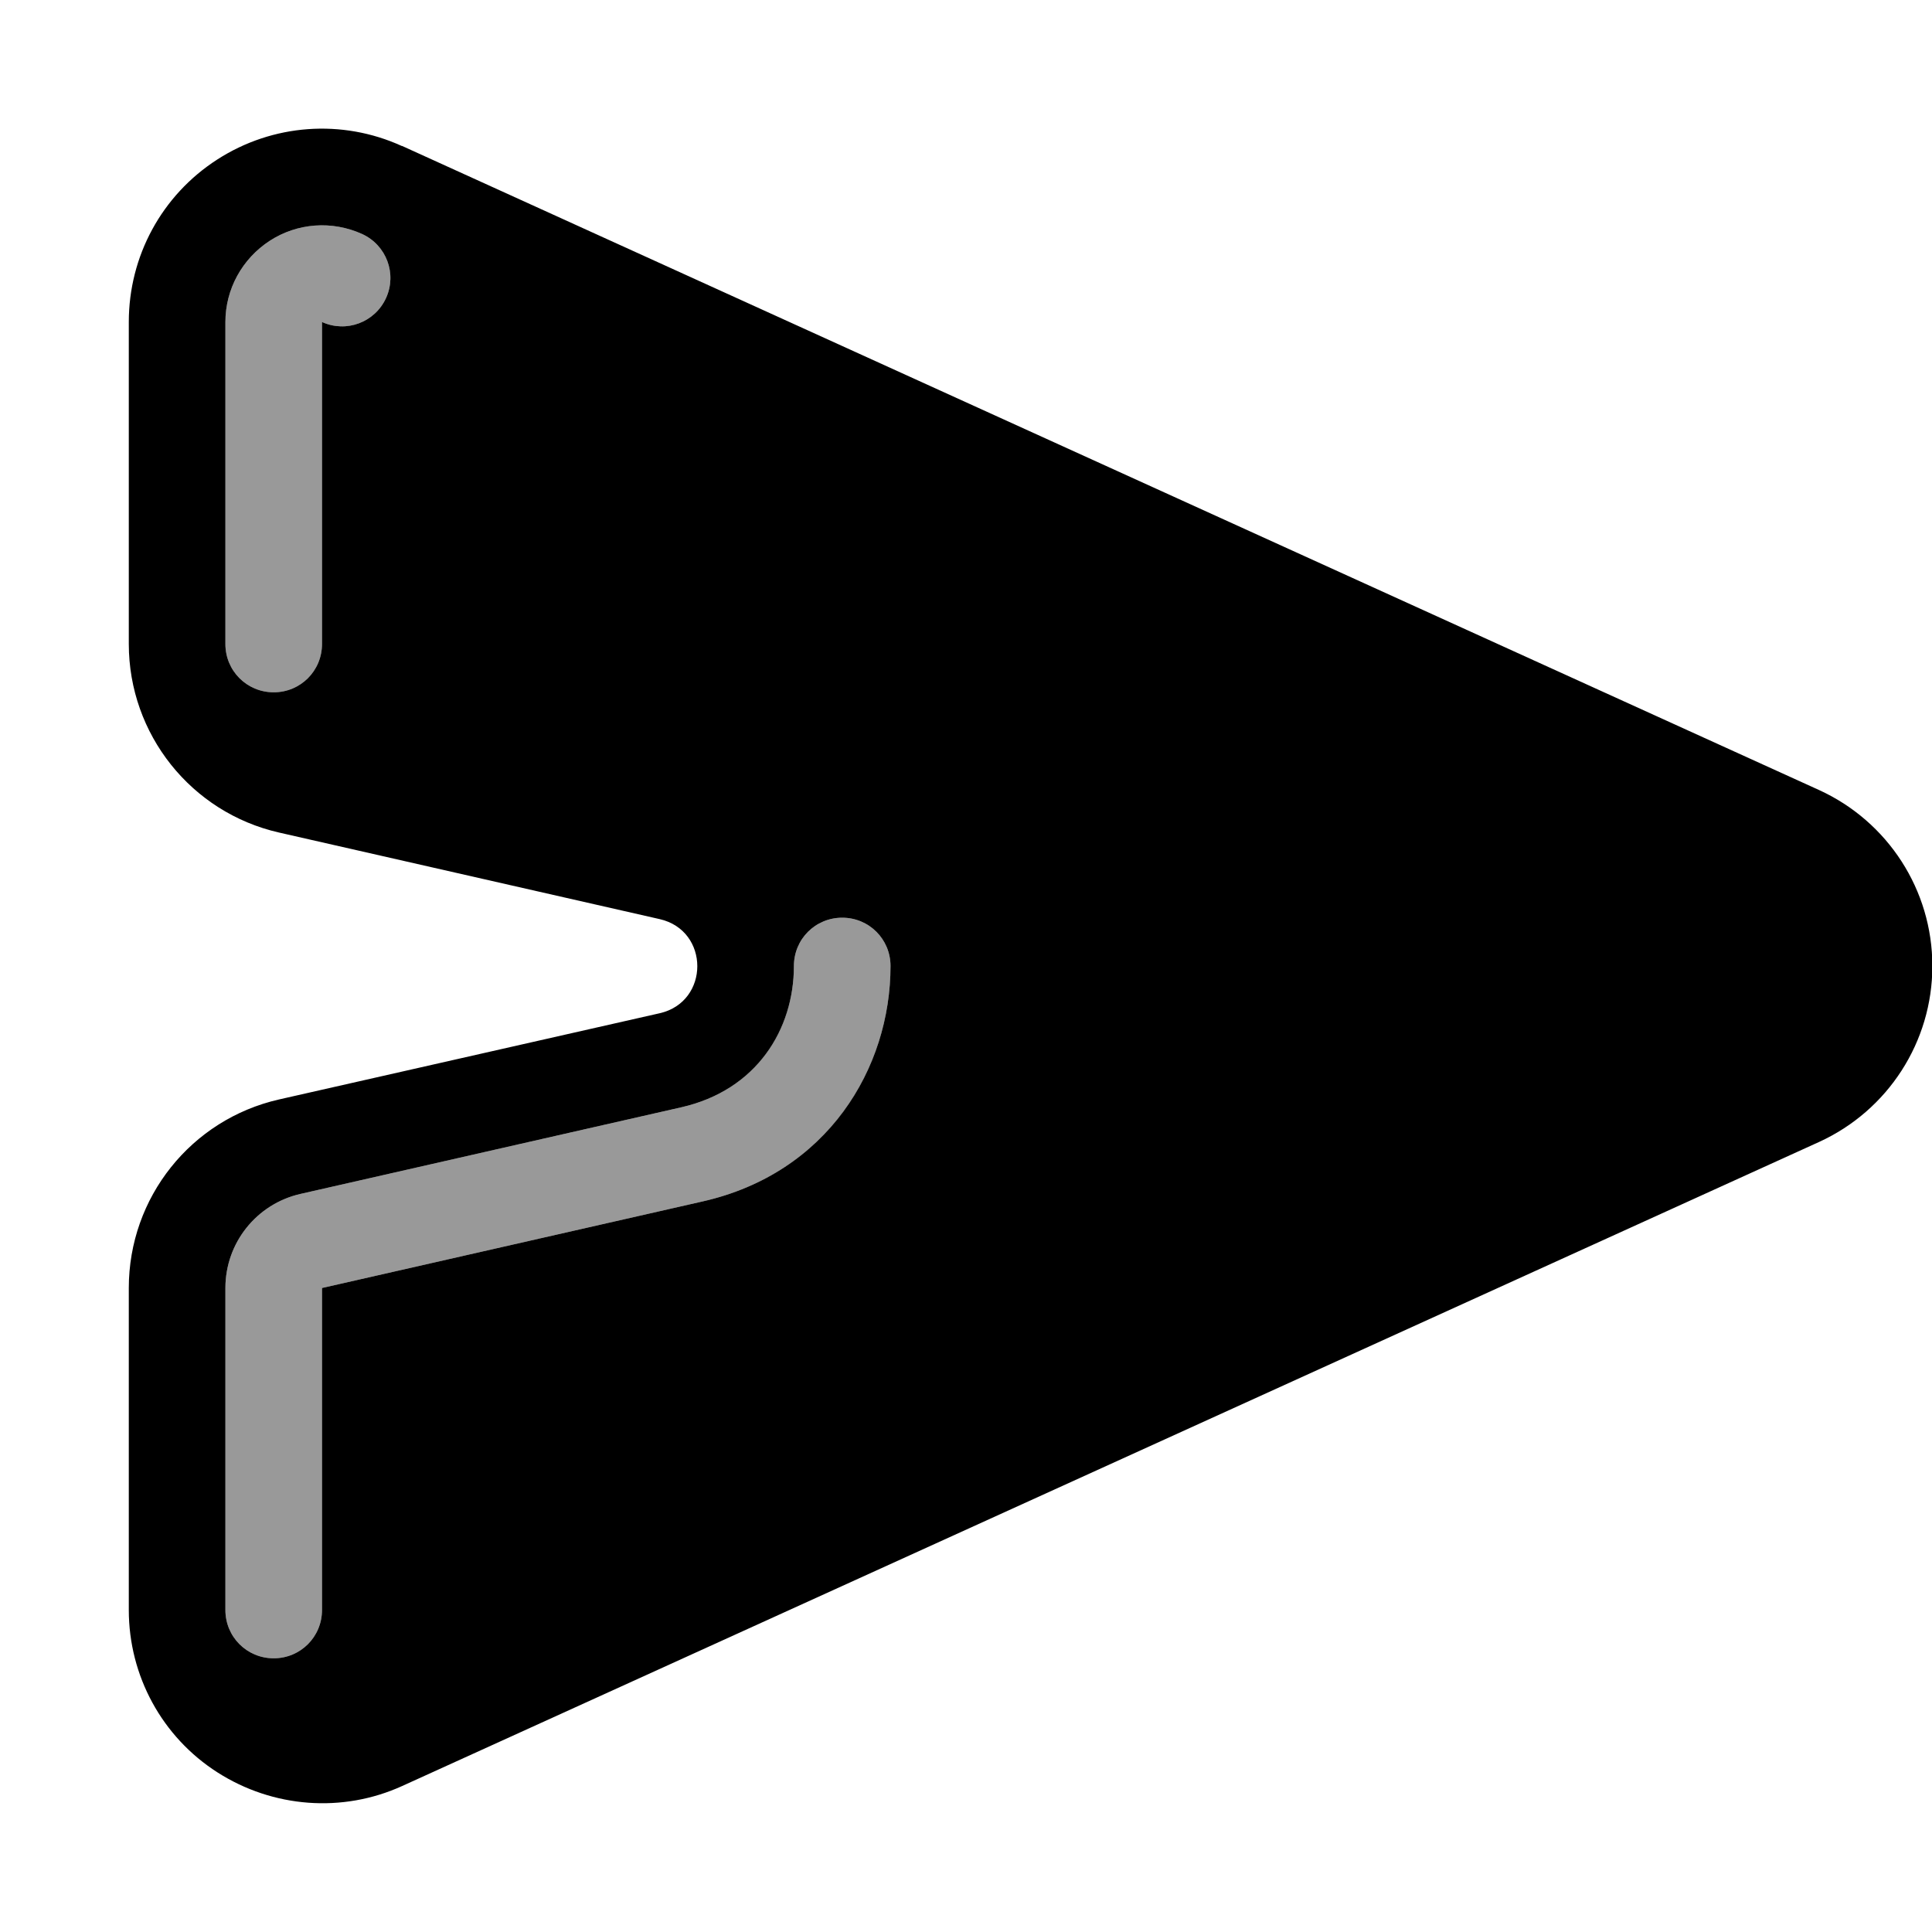 <svg xmlns="http://www.w3.org/2000/svg" viewBox="0 0 540 540"><!--! Font Awesome Pro 7.1.0 by @fontawesome - https://fontawesome.com License - https://fontawesome.com/license (Commercial License) Copyright 2025 Fonticons, Inc. --><path opacity=".4" fill="currentColor" d="M63 90l0 90c0 7.5 6 13.5 13.5 13.5S90 187.5 90 180l0-90c6.8 3.1 14.8 .1 17.9-6.7s.1-14.8-6.7-17.9c-8.4-3.8-18.1-3.1-25.8 1.9S63 80.8 63 90zm0 270l0 90c0 7.5 6 13.5 13.5 13.5S90 457.5 90 450l0-90c35.5-8.1 70.9-16.1 106.4-24.2 35-7.9 52.5-37.2 52.5-65.8 0-7.5-6-13.5-13.5-13.5s-13.5 6-13.5 13.5c0 17.7-10.5 34.7-31.5 39.5L84 333.7c-12.3 2.8-21 13.7-21 26.3z"/><path fill="currentColor" d="M112.3 40.8c-16.7-7.6-36.1-6.2-51.6 3.8S36 71.6 36 90l0 90c0 25.2 17.4 47.1 42 52.7l106.4 24.2c14 3.2 14 23.1 0 26.3L78 307.3c-24.6 5.6-42 27.4-42 52.7l0 90c0 18.4 9.3 35.5 24.8 45.4s34.9 11.4 51.6 3.8l396-180c19.3-8.8 31.7-28 31.7-49.2s-12.4-40.4-31.7-49.2l-396-180zM101.2 65.4c6.8 3.1 9.8 11.1 6.7 17.9S96.8 93.1 90 90l0 90c0 7.5-6 13.5-13.5 13.5S63 187.5 63 180l0-90c0-9.2 4.7-17.7 12.4-22.7s17.4-5.7 25.8-1.9zM248.9 270c0 28.6-17.6 57.9-52.5 65.8L90 360 90 450c0 7.5-6 13.5-13.5 13.5S63 457.5 63 450l0-90c0-12.6 8.7-23.5 21-26.3l106.4-24.2c21.1-4.8 31.5-21.8 31.5-39.5 0-7.5 6-13.5 13.5-13.5s13.5 6 13.5 13.5z"/></svg>